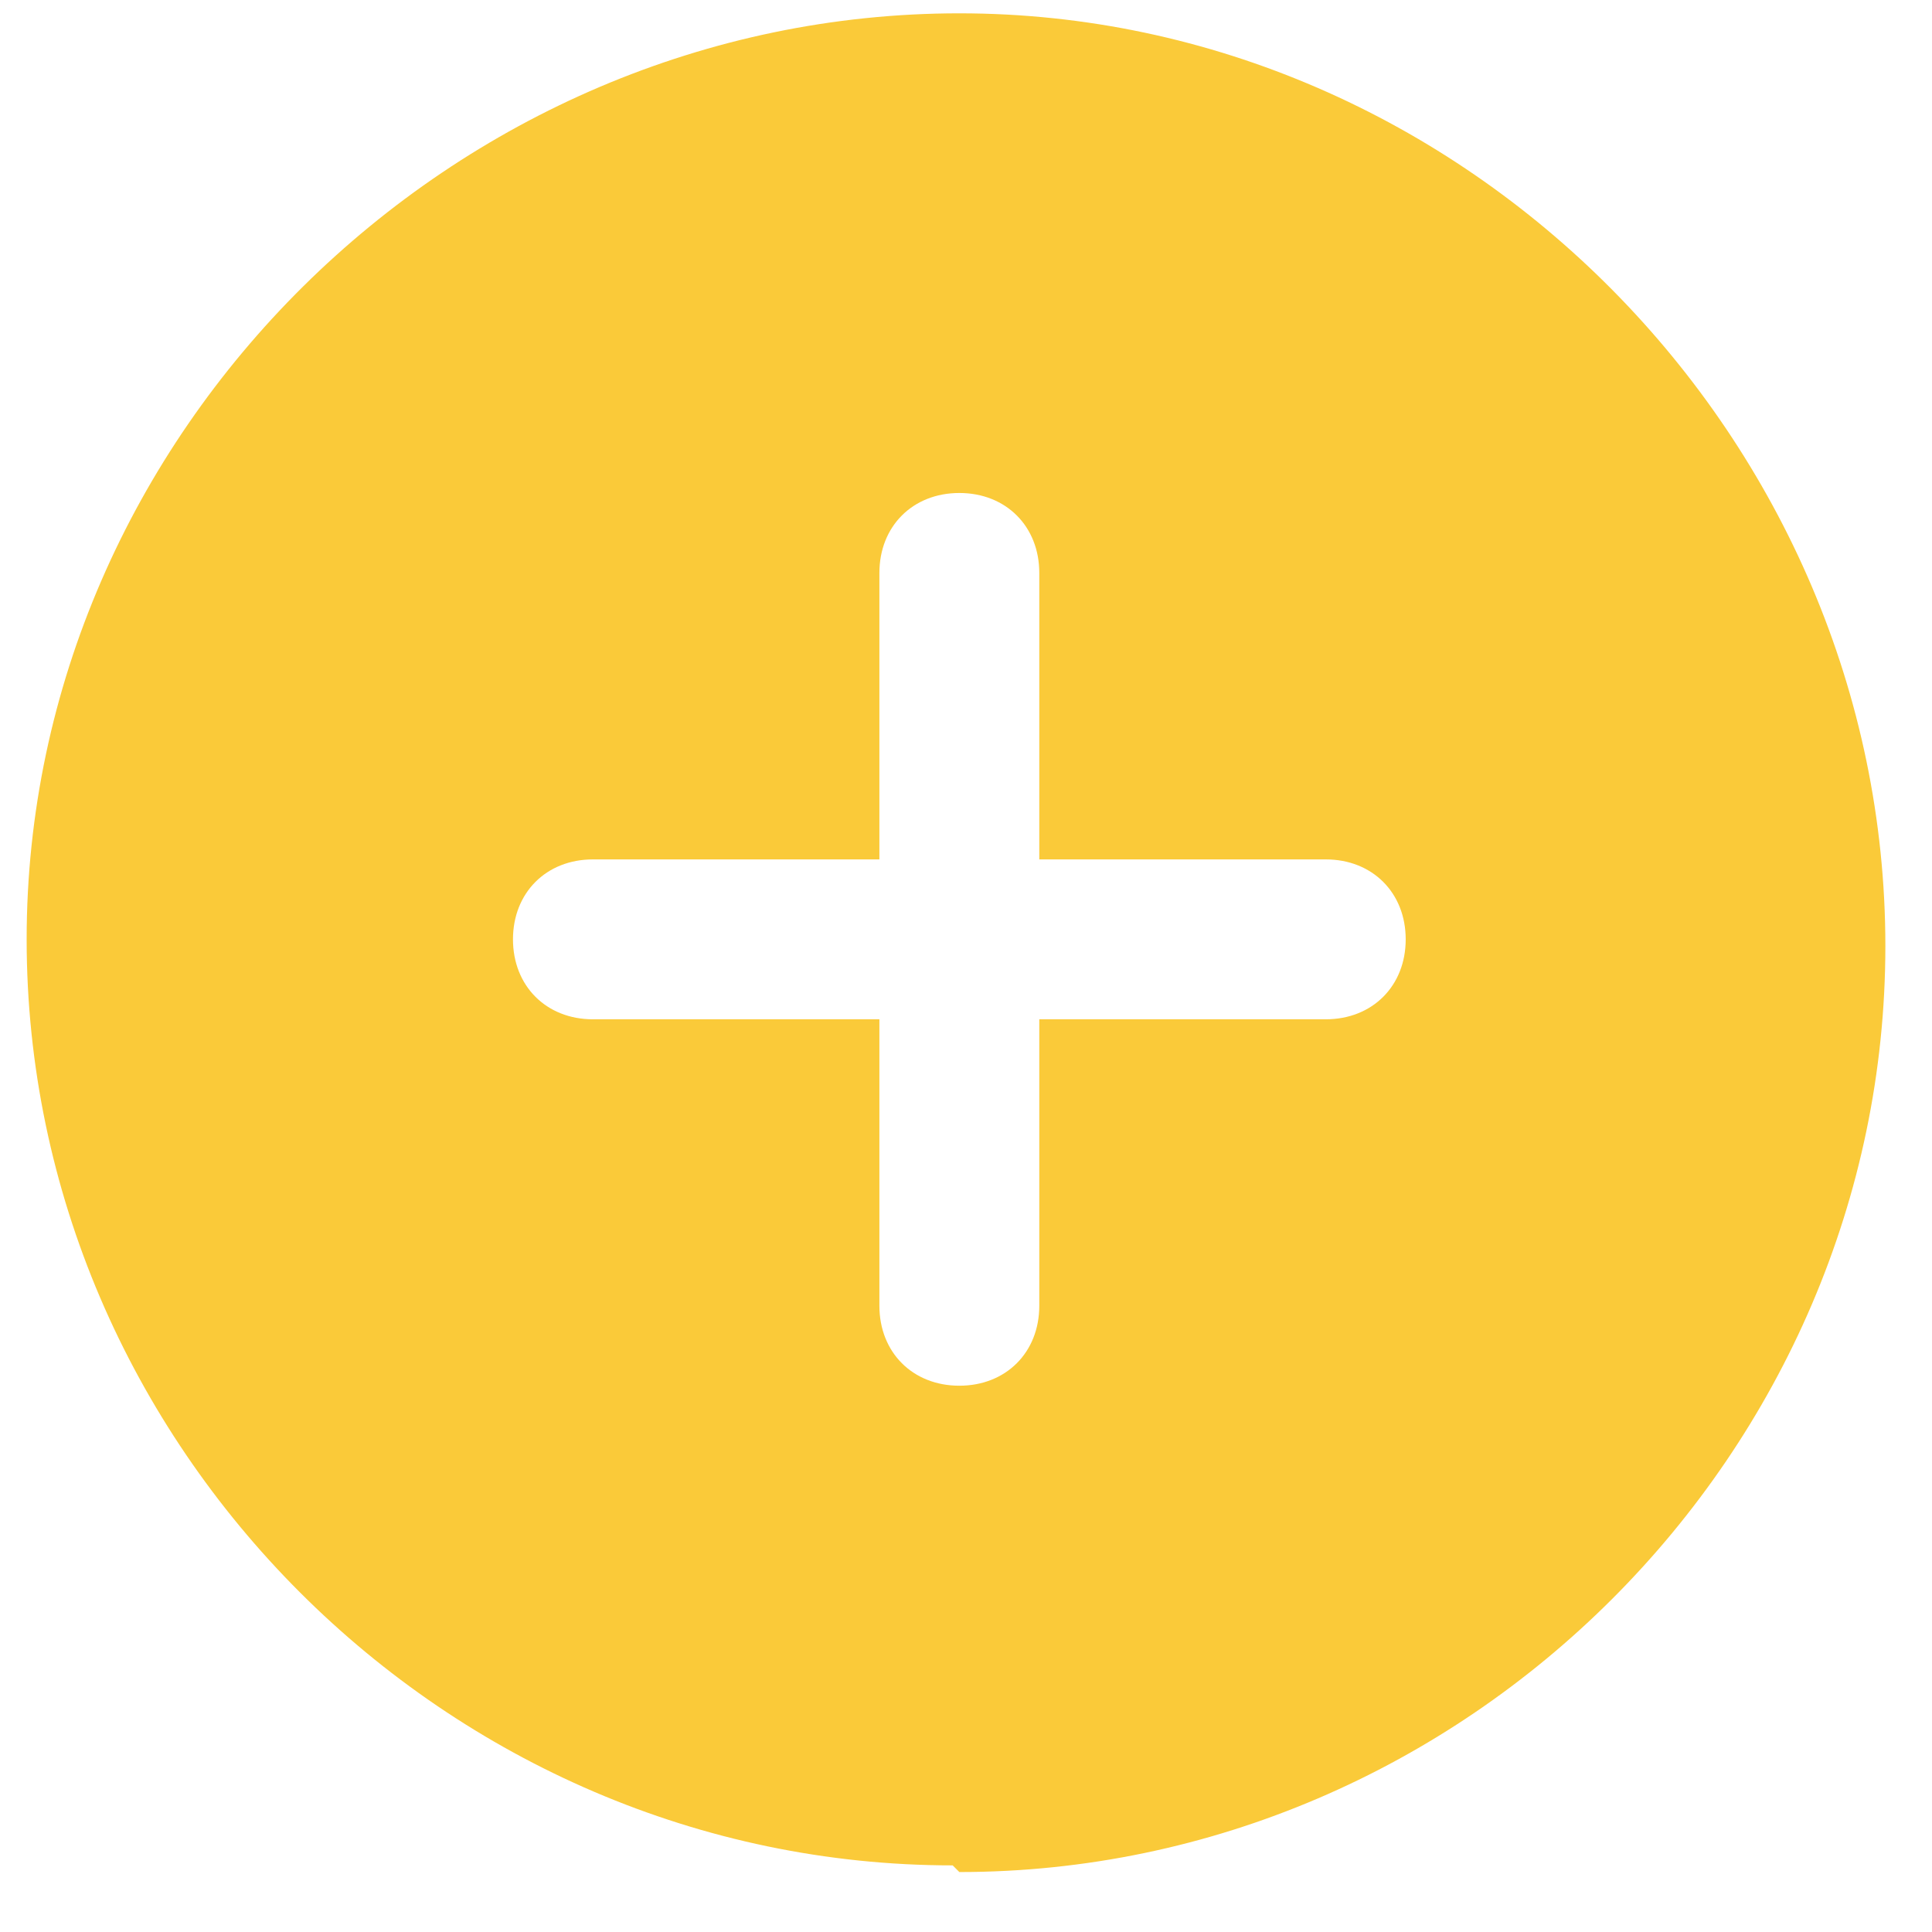 <?xml version="1.0" encoding="UTF-8"?>
<svg xmlns="http://www.w3.org/2000/svg" version="1.1" viewBox="0 0 29 29">
  <defs>
    <style>
      .cls-1 {
        fill: #faca39;
      }
    </style>
  </defs>
  <!-- Generator: Adobe Illustrator 28.7.3, SVG Export Plug-In . SVG Version: 1.2.0 Build 164)  -->
  <g>
    <g id="Layer_1">
      <path class="cls-1" d="M14.4,28.1c7.6,0,13.9-6.3,13.9-13.9S22,.2,14.4.2.4,6.5.4,14.1s6.3,13.9,13.9,13.9ZM7.7,14.1c0-.7.5-1.2,1.2-1.2h4.3v-4.3c0-.7.5-1.2,1.2-1.2s1.2.5,1.2,1.2v4.3h4.3c.7,0,1.2.5,1.2,1.2s-.5,1.2-1.2,1.2h-4.3v4.3c0,.7-.5,1.2-1.2,1.2s-1.2-.5-1.2-1.2v-4.3h-4.3c-.7,0-1.2-.5-1.2-1.2Z"/>
    </g>
  </g>
</svg>